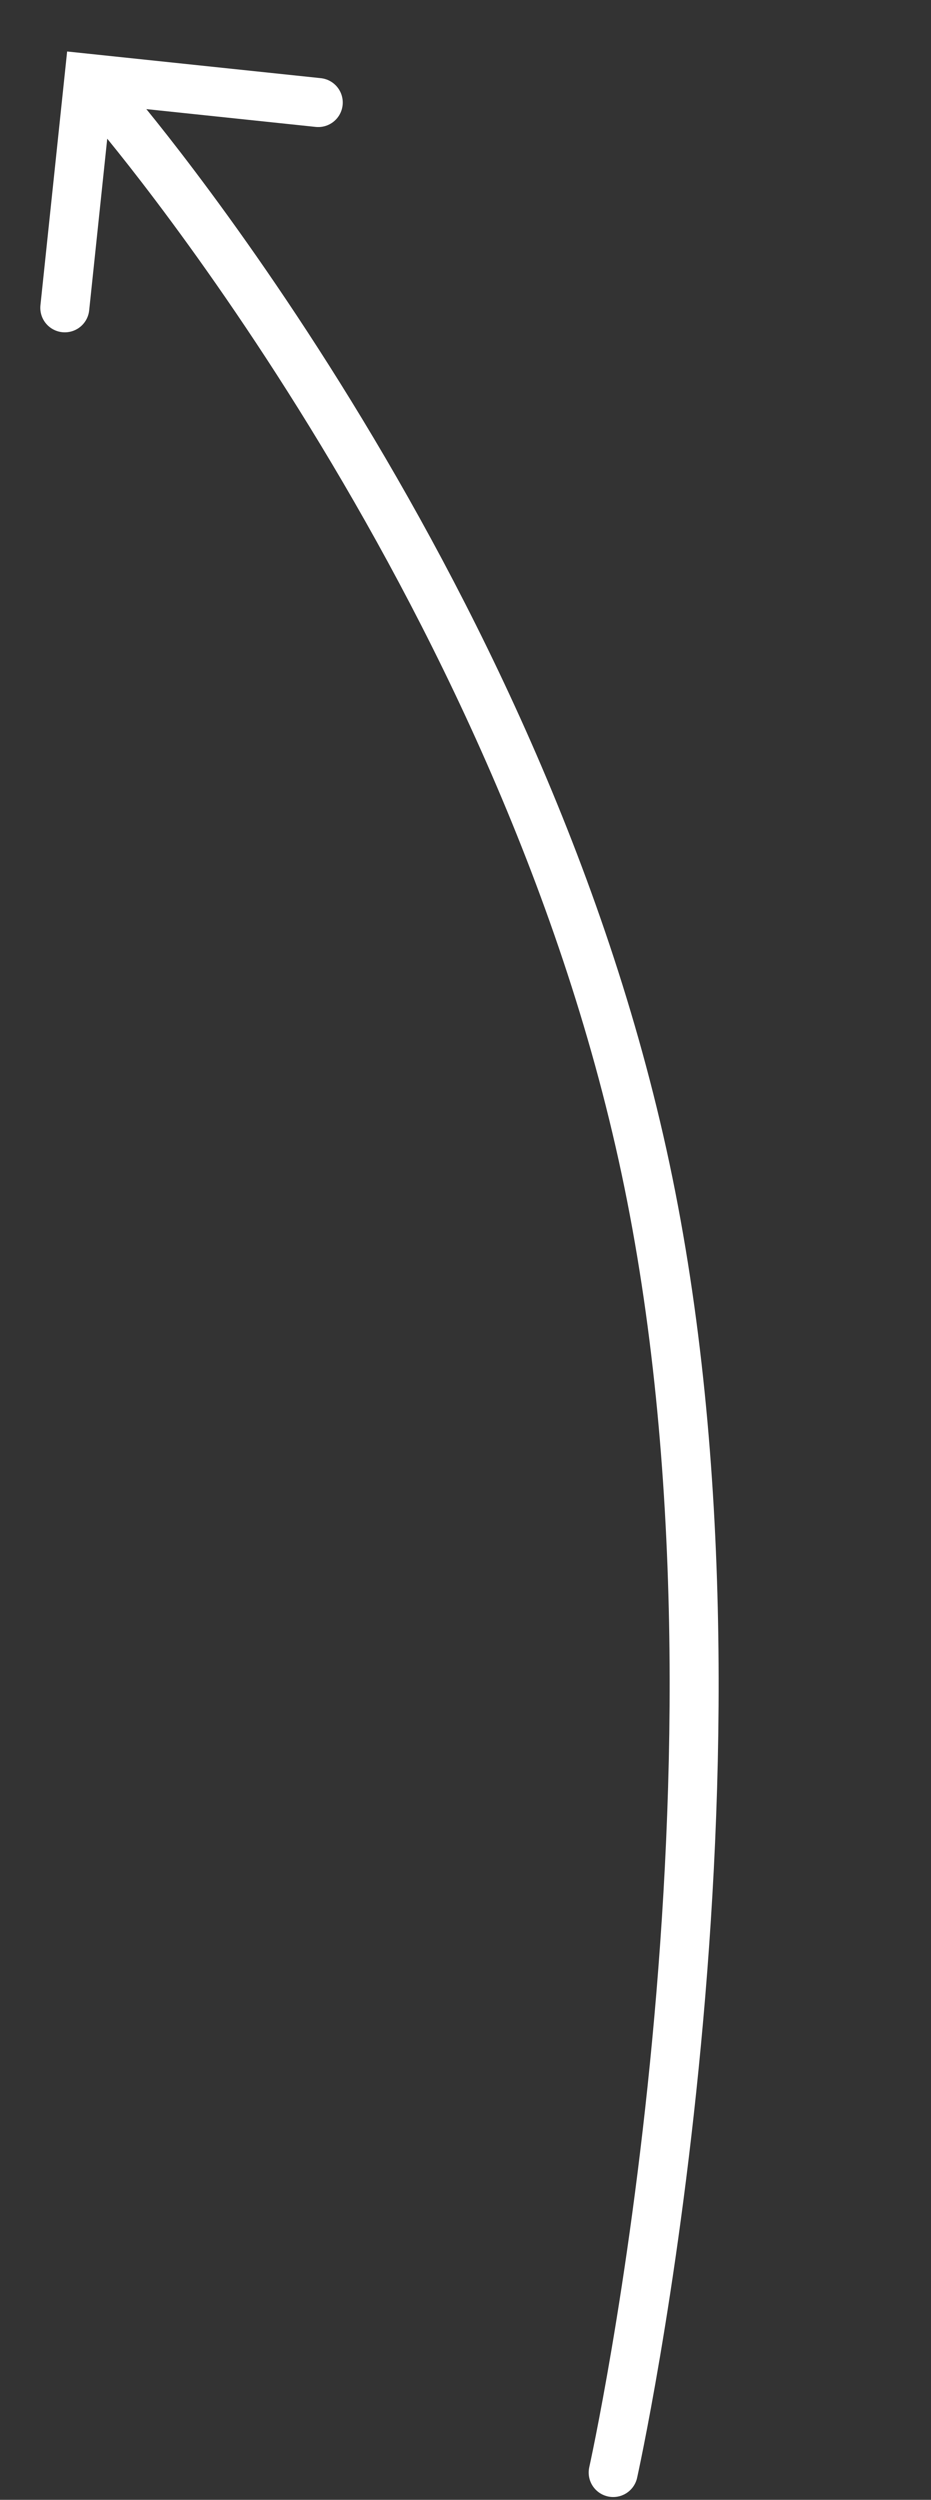 <svg xmlns="http://www.w3.org/2000/svg" width="38" height="102" viewBox="0 0 38 102">
    <rect x="0" y="0" width="38" height="102" fill="#333333" stroke="none"/>
    <g fill="none" fill-rule="evenodd" stroke="#FFF" stroke-linecap="round" stroke-width="2">
        <path d="M4.481 4.222s16.73 19.296 21.867 43.462c5.137 24.166-1.32 53.202-1.32 53.202"/>
        <path d="M2.645 12.56L3.63 3.2l9.36.984"/>
    </g>
</svg>
